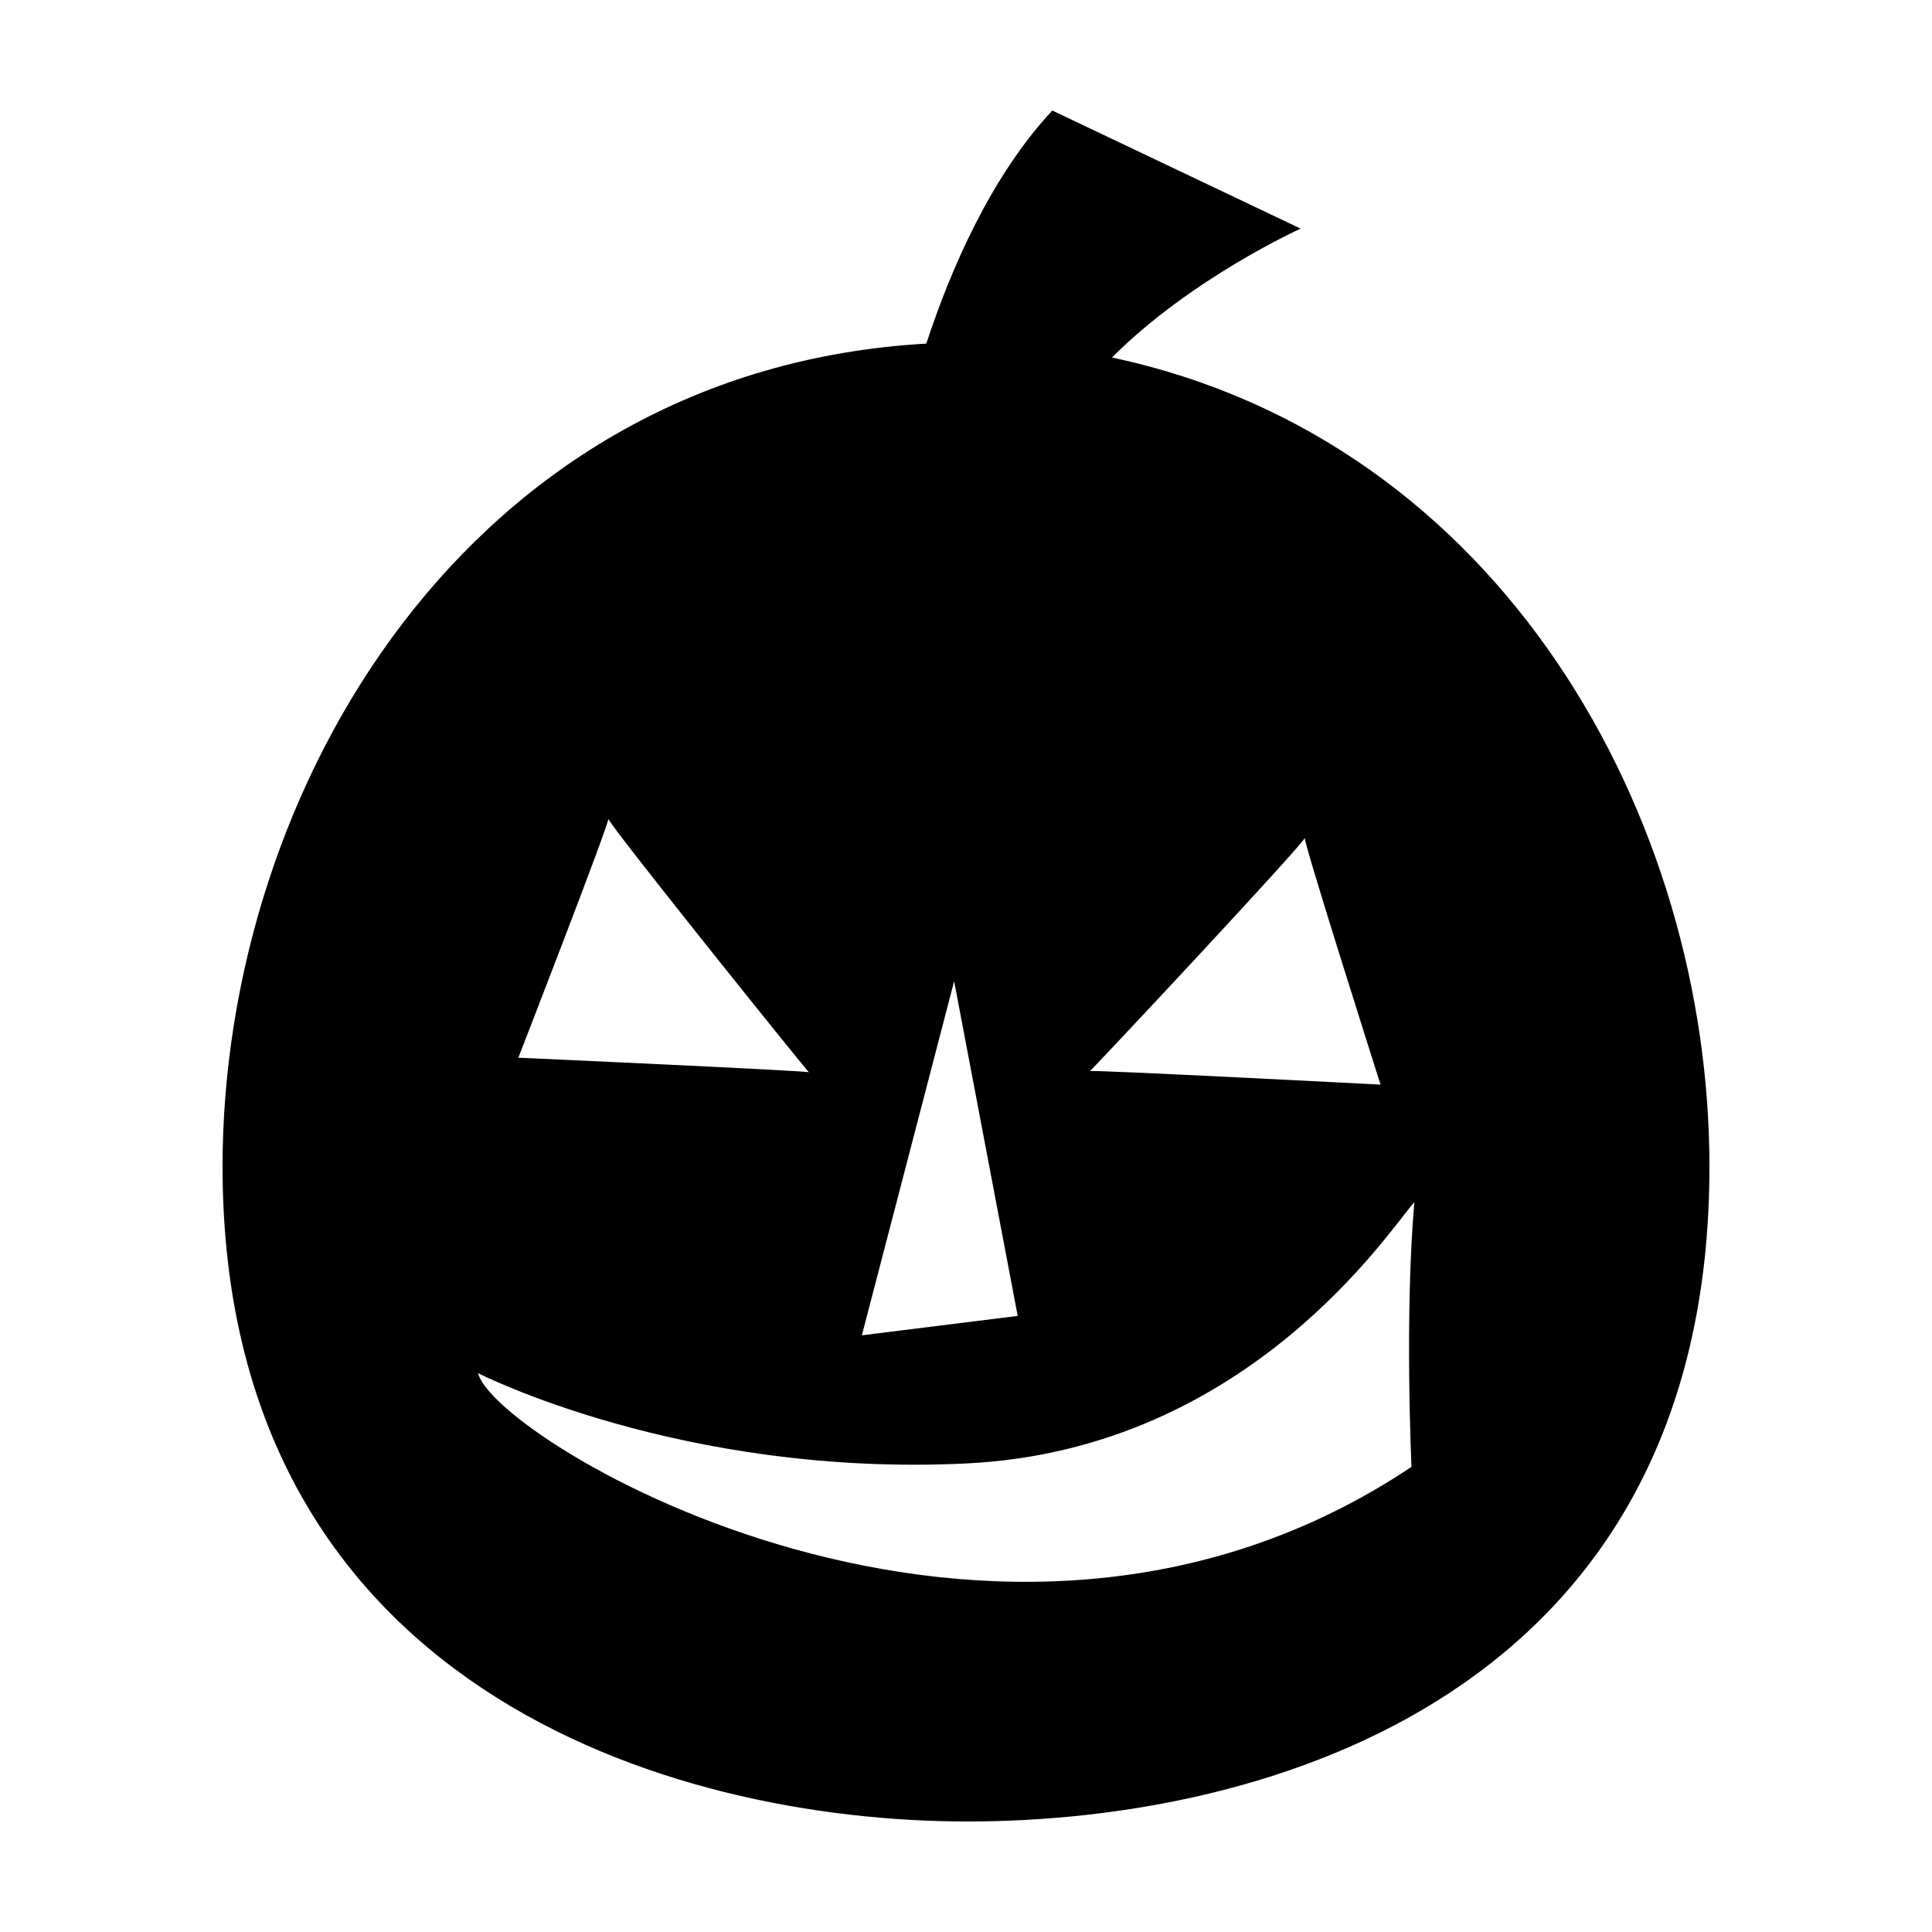 <?xml version="1.0" encoding="UTF-8"?>
<!-- The Best Svg Icon site in the world: iconSvg.co, Visit us! https://iconsvg.co -->
<svg fill="#000000" width="800px" height="800px" version="1.1" viewBox="144 144 512 512" xmlns="http://www.w3.org/2000/svg">
 <path d="m438.68 238.75c20.988-21.051 50-34.164 50-34.164l-65.809-31.297c-16.102 17.25-26.824 41.727-33.391 61.773-121.38 6.891-186.5 118.02-186.5 218.11 0 137.43 117.9 173.54 197.42 173.54 79.52 0 196.62-33.703 196.62-173.55-0.004-92.266-54.734-192.36-158.34-214.42zm-41.824 165.29 16.844 88.688-41.293 5.144zm-91.652-43.117c-0.918 0.293 53.461 67.93 53.184 67.25-0.172-0.422-77.016-3.871-77.016-3.871-0.004 0 24.746-63.676 23.832-63.379zm-34.473 146.99s53.898 27.594 129.38 23.914 113.09-63.391 118.71-69.223c-2.629 29.797-0.762 70.125-0.762 70.125-110.39 73.828-243.61-7.504-247.33-24.816zm162.09-80.059c-0.324 0.66 57.867-61.5 56.977-61.863-0.891-0.363 20.059 65.445 20.059 65.445s-76.828-3.992-77.035-3.582z"/>
</svg>